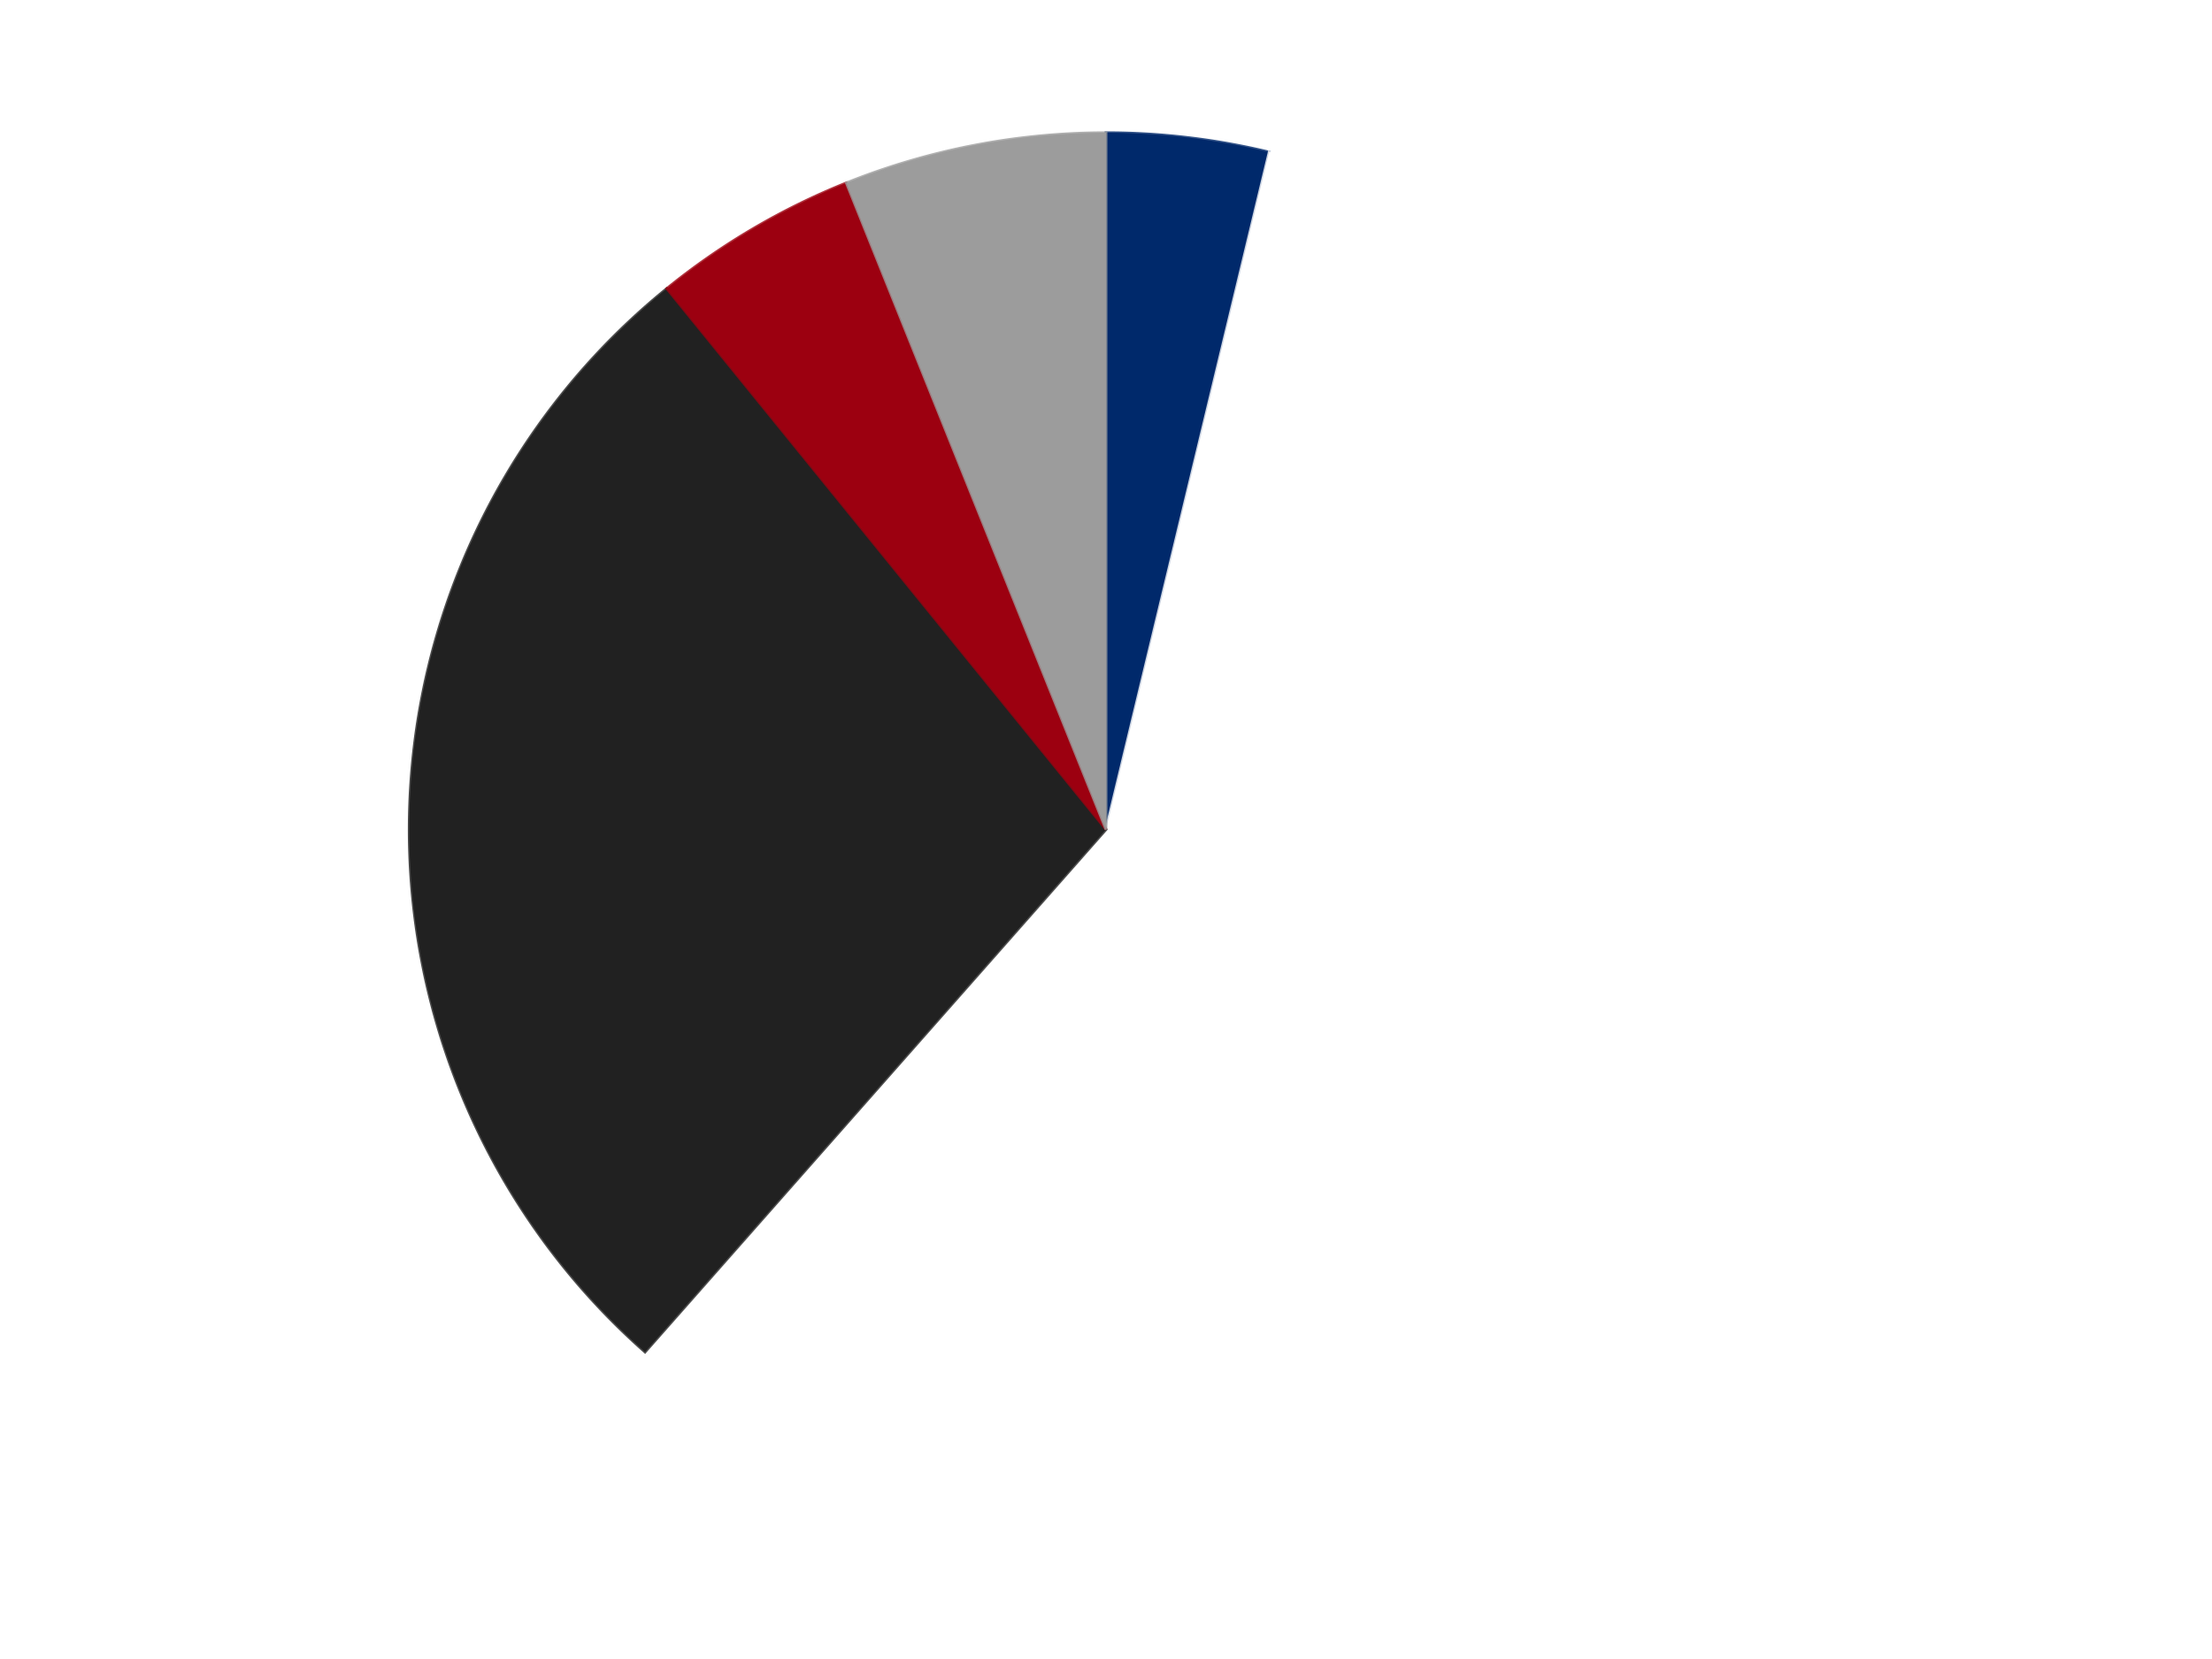 <?xml version='1.0' encoding='utf-8'?>
<svg xmlns="http://www.w3.org/2000/svg" xmlns:xlink="http://www.w3.org/1999/xlink" id="chart-12a629c8-87bb-4f99-b4d3-0619405ec1f1" class="pygal-chart" viewBox="0 0 800 600"><!--Generated with pygal 3.0.4 (lxml) ©Kozea 2012-2016 on 2024-07-06--><!--http://pygal.org--><!--http://github.com/Kozea/pygal--><defs><style type="text/css">#chart-12a629c8-87bb-4f99-b4d3-0619405ec1f1{-webkit-user-select:none;-webkit-font-smoothing:antialiased;font-family:Consolas,"Liberation Mono",Menlo,Courier,monospace}#chart-12a629c8-87bb-4f99-b4d3-0619405ec1f1 .title{font-family:Consolas,"Liberation Mono",Menlo,Courier,monospace;font-size:16px}#chart-12a629c8-87bb-4f99-b4d3-0619405ec1f1 .legends .legend text{font-family:Consolas,"Liberation Mono",Menlo,Courier,monospace;font-size:14px}#chart-12a629c8-87bb-4f99-b4d3-0619405ec1f1 .axis text{font-family:Consolas,"Liberation Mono",Menlo,Courier,monospace;font-size:10px}#chart-12a629c8-87bb-4f99-b4d3-0619405ec1f1 .axis text.major{font-family:Consolas,"Liberation Mono",Menlo,Courier,monospace;font-size:10px}#chart-12a629c8-87bb-4f99-b4d3-0619405ec1f1 .text-overlay text.value{font-family:Consolas,"Liberation Mono",Menlo,Courier,monospace;font-size:16px}#chart-12a629c8-87bb-4f99-b4d3-0619405ec1f1 .text-overlay text.label{font-family:Consolas,"Liberation Mono",Menlo,Courier,monospace;font-size:10px}#chart-12a629c8-87bb-4f99-b4d3-0619405ec1f1 .tooltip{font-family:Consolas,"Liberation Mono",Menlo,Courier,monospace;font-size:14px}#chart-12a629c8-87bb-4f99-b4d3-0619405ec1f1 text.no_data{font-family:Consolas,"Liberation Mono",Menlo,Courier,monospace;font-size:64px}
#chart-12a629c8-87bb-4f99-b4d3-0619405ec1f1{background-color:transparent}#chart-12a629c8-87bb-4f99-b4d3-0619405ec1f1 path,#chart-12a629c8-87bb-4f99-b4d3-0619405ec1f1 line,#chart-12a629c8-87bb-4f99-b4d3-0619405ec1f1 rect,#chart-12a629c8-87bb-4f99-b4d3-0619405ec1f1 circle{-webkit-transition:150ms;-moz-transition:150ms;transition:150ms}#chart-12a629c8-87bb-4f99-b4d3-0619405ec1f1 .graph &gt; .background{fill:transparent}#chart-12a629c8-87bb-4f99-b4d3-0619405ec1f1 .plot &gt; .background{fill:transparent}#chart-12a629c8-87bb-4f99-b4d3-0619405ec1f1 .graph{fill:rgba(0,0,0,.87)}#chart-12a629c8-87bb-4f99-b4d3-0619405ec1f1 text.no_data{fill:rgba(0,0,0,1)}#chart-12a629c8-87bb-4f99-b4d3-0619405ec1f1 .title{fill:rgba(0,0,0,1)}#chart-12a629c8-87bb-4f99-b4d3-0619405ec1f1 .legends .legend text{fill:rgba(0,0,0,.87)}#chart-12a629c8-87bb-4f99-b4d3-0619405ec1f1 .legends .legend:hover text{fill:rgba(0,0,0,1)}#chart-12a629c8-87bb-4f99-b4d3-0619405ec1f1 .axis .line{stroke:rgba(0,0,0,1)}#chart-12a629c8-87bb-4f99-b4d3-0619405ec1f1 .axis .guide.line{stroke:rgba(0,0,0,.54)}#chart-12a629c8-87bb-4f99-b4d3-0619405ec1f1 .axis .major.line{stroke:rgba(0,0,0,.87)}#chart-12a629c8-87bb-4f99-b4d3-0619405ec1f1 .axis text.major{fill:rgba(0,0,0,1)}#chart-12a629c8-87bb-4f99-b4d3-0619405ec1f1 .axis.y .guides:hover .guide.line,#chart-12a629c8-87bb-4f99-b4d3-0619405ec1f1 .line-graph .axis.x .guides:hover .guide.line,#chart-12a629c8-87bb-4f99-b4d3-0619405ec1f1 .stackedline-graph .axis.x .guides:hover .guide.line,#chart-12a629c8-87bb-4f99-b4d3-0619405ec1f1 .xy-graph .axis.x .guides:hover .guide.line{stroke:rgba(0,0,0,1)}#chart-12a629c8-87bb-4f99-b4d3-0619405ec1f1 .axis .guides:hover text{fill:rgba(0,0,0,1)}#chart-12a629c8-87bb-4f99-b4d3-0619405ec1f1 .reactive{fill-opacity:1.0;stroke-opacity:.8;stroke-width:1}#chart-12a629c8-87bb-4f99-b4d3-0619405ec1f1 .ci{stroke:rgba(0,0,0,.87)}#chart-12a629c8-87bb-4f99-b4d3-0619405ec1f1 .reactive.active,#chart-12a629c8-87bb-4f99-b4d3-0619405ec1f1 .active .reactive{fill-opacity:0.6;stroke-opacity:.9;stroke-width:4}#chart-12a629c8-87bb-4f99-b4d3-0619405ec1f1 .ci .reactive.active{stroke-width:1.5}#chart-12a629c8-87bb-4f99-b4d3-0619405ec1f1 .series text{fill:rgba(0,0,0,1)}#chart-12a629c8-87bb-4f99-b4d3-0619405ec1f1 .tooltip rect{fill:transparent;stroke:rgba(0,0,0,1);-webkit-transition:opacity 150ms;-moz-transition:opacity 150ms;transition:opacity 150ms}#chart-12a629c8-87bb-4f99-b4d3-0619405ec1f1 .tooltip .label{fill:rgba(0,0,0,.87)}#chart-12a629c8-87bb-4f99-b4d3-0619405ec1f1 .tooltip .label{fill:rgba(0,0,0,.87)}#chart-12a629c8-87bb-4f99-b4d3-0619405ec1f1 .tooltip .legend{font-size:.8em;fill:rgba(0,0,0,.54)}#chart-12a629c8-87bb-4f99-b4d3-0619405ec1f1 .tooltip .x_label{font-size:.6em;fill:rgba(0,0,0,1)}#chart-12a629c8-87bb-4f99-b4d3-0619405ec1f1 .tooltip .xlink{font-size:.5em;text-decoration:underline}#chart-12a629c8-87bb-4f99-b4d3-0619405ec1f1 .tooltip .value{font-size:1.5em}#chart-12a629c8-87bb-4f99-b4d3-0619405ec1f1 .bound{font-size:.5em}#chart-12a629c8-87bb-4f99-b4d3-0619405ec1f1 .max-value{font-size:.75em;fill:rgba(0,0,0,.54)}#chart-12a629c8-87bb-4f99-b4d3-0619405ec1f1 .map-element{fill:transparent;stroke:rgba(0,0,0,.54) !important}#chart-12a629c8-87bb-4f99-b4d3-0619405ec1f1 .map-element .reactive{fill-opacity:inherit;stroke-opacity:inherit}#chart-12a629c8-87bb-4f99-b4d3-0619405ec1f1 .color-0,#chart-12a629c8-87bb-4f99-b4d3-0619405ec1f1 .color-0 a:visited{stroke:#F44336;fill:#F44336}#chart-12a629c8-87bb-4f99-b4d3-0619405ec1f1 .color-1,#chart-12a629c8-87bb-4f99-b4d3-0619405ec1f1 .color-1 a:visited{stroke:#3F51B5;fill:#3F51B5}#chart-12a629c8-87bb-4f99-b4d3-0619405ec1f1 .color-2,#chart-12a629c8-87bb-4f99-b4d3-0619405ec1f1 .color-2 a:visited{stroke:#009688;fill:#009688}#chart-12a629c8-87bb-4f99-b4d3-0619405ec1f1 .color-3,#chart-12a629c8-87bb-4f99-b4d3-0619405ec1f1 .color-3 a:visited{stroke:#FFC107;fill:#FFC107}#chart-12a629c8-87bb-4f99-b4d3-0619405ec1f1 .color-4,#chart-12a629c8-87bb-4f99-b4d3-0619405ec1f1 .color-4 a:visited{stroke:#FF5722;fill:#FF5722}#chart-12a629c8-87bb-4f99-b4d3-0619405ec1f1 .text-overlay .color-0 text{fill:black}#chart-12a629c8-87bb-4f99-b4d3-0619405ec1f1 .text-overlay .color-1 text{fill:black}#chart-12a629c8-87bb-4f99-b4d3-0619405ec1f1 .text-overlay .color-2 text{fill:black}#chart-12a629c8-87bb-4f99-b4d3-0619405ec1f1 .text-overlay .color-3 text{fill:black}#chart-12a629c8-87bb-4f99-b4d3-0619405ec1f1 .text-overlay .color-4 text{fill:black}
#chart-12a629c8-87bb-4f99-b4d3-0619405ec1f1 text.no_data{text-anchor:middle}#chart-12a629c8-87bb-4f99-b4d3-0619405ec1f1 .guide.line{fill:none}#chart-12a629c8-87bb-4f99-b4d3-0619405ec1f1 .centered{text-anchor:middle}#chart-12a629c8-87bb-4f99-b4d3-0619405ec1f1 .title{text-anchor:middle}#chart-12a629c8-87bb-4f99-b4d3-0619405ec1f1 .legends .legend text{fill-opacity:1}#chart-12a629c8-87bb-4f99-b4d3-0619405ec1f1 .axis.x text{text-anchor:middle}#chart-12a629c8-87bb-4f99-b4d3-0619405ec1f1 .axis.x:not(.web) text[transform]{text-anchor:start}#chart-12a629c8-87bb-4f99-b4d3-0619405ec1f1 .axis.x:not(.web) text[transform].backwards{text-anchor:end}#chart-12a629c8-87bb-4f99-b4d3-0619405ec1f1 .axis.y text{text-anchor:end}#chart-12a629c8-87bb-4f99-b4d3-0619405ec1f1 .axis.y text[transform].backwards{text-anchor:start}#chart-12a629c8-87bb-4f99-b4d3-0619405ec1f1 .axis.y2 text{text-anchor:start}#chart-12a629c8-87bb-4f99-b4d3-0619405ec1f1 .axis.y2 text[transform].backwards{text-anchor:end}#chart-12a629c8-87bb-4f99-b4d3-0619405ec1f1 .axis .guide.line{stroke-dasharray:4,4;stroke:black}#chart-12a629c8-87bb-4f99-b4d3-0619405ec1f1 .axis .major.guide.line{stroke-dasharray:6,6;stroke:black}#chart-12a629c8-87bb-4f99-b4d3-0619405ec1f1 .horizontal .axis.y .guide.line,#chart-12a629c8-87bb-4f99-b4d3-0619405ec1f1 .horizontal .axis.y2 .guide.line,#chart-12a629c8-87bb-4f99-b4d3-0619405ec1f1 .vertical .axis.x .guide.line{opacity:0}#chart-12a629c8-87bb-4f99-b4d3-0619405ec1f1 .horizontal .axis.always_show .guide.line,#chart-12a629c8-87bb-4f99-b4d3-0619405ec1f1 .vertical .axis.always_show .guide.line{opacity:1 !important}#chart-12a629c8-87bb-4f99-b4d3-0619405ec1f1 .axis.y .guides:hover .guide.line,#chart-12a629c8-87bb-4f99-b4d3-0619405ec1f1 .axis.y2 .guides:hover .guide.line,#chart-12a629c8-87bb-4f99-b4d3-0619405ec1f1 .axis.x .guides:hover .guide.line{opacity:1}#chart-12a629c8-87bb-4f99-b4d3-0619405ec1f1 .axis .guides:hover text{opacity:1}#chart-12a629c8-87bb-4f99-b4d3-0619405ec1f1 .nofill{fill:none}#chart-12a629c8-87bb-4f99-b4d3-0619405ec1f1 .subtle-fill{fill-opacity:.2}#chart-12a629c8-87bb-4f99-b4d3-0619405ec1f1 .dot{stroke-width:1px;fill-opacity:1;stroke-opacity:1}#chart-12a629c8-87bb-4f99-b4d3-0619405ec1f1 .dot.active{stroke-width:5px}#chart-12a629c8-87bb-4f99-b4d3-0619405ec1f1 .dot.negative{fill:transparent}#chart-12a629c8-87bb-4f99-b4d3-0619405ec1f1 text,#chart-12a629c8-87bb-4f99-b4d3-0619405ec1f1 tspan{stroke:none !important}#chart-12a629c8-87bb-4f99-b4d3-0619405ec1f1 .series text.active{opacity:1}#chart-12a629c8-87bb-4f99-b4d3-0619405ec1f1 .tooltip rect{fill-opacity:.95;stroke-width:.5}#chart-12a629c8-87bb-4f99-b4d3-0619405ec1f1 .tooltip text{fill-opacity:1}#chart-12a629c8-87bb-4f99-b4d3-0619405ec1f1 .showable{visibility:hidden}#chart-12a629c8-87bb-4f99-b4d3-0619405ec1f1 .showable.shown{visibility:visible}#chart-12a629c8-87bb-4f99-b4d3-0619405ec1f1 .gauge-background{fill:rgba(229,229,229,1);stroke:none}#chart-12a629c8-87bb-4f99-b4d3-0619405ec1f1 .bg-lines{stroke:transparent;stroke-width:2px}</style><script type="text/javascript">window.pygal = window.pygal || {};window.pygal.config = window.pygal.config || {};window.pygal.config['12a629c8-87bb-4f99-b4d3-0619405ec1f1'] = {"allow_interruptions": false, "box_mode": "extremes", "classes": ["pygal-chart"], "css": ["file://style.css", "file://graph.css"], "defs": [], "disable_xml_declaration": false, "dots_size": 2.5, "dynamic_print_values": false, "explicit_size": false, "fill": false, "force_uri_protocol": "https", "formatter": null, "half_pie": false, "height": 600, "include_x_axis": false, "inner_radius": 0, "interpolate": null, "interpolation_parameters": {}, "interpolation_precision": 250, "inverse_y_axis": false, "js": ["//kozea.github.io/pygal.js/2.0.x/pygal-tooltips.min.js"], "legend_at_bottom": false, "legend_at_bottom_columns": null, "legend_box_size": 12, "logarithmic": false, "margin": 20, "margin_bottom": null, "margin_left": null, "margin_right": null, "margin_top": null, "max_scale": 16, "min_scale": 4, "missing_value_fill_truncation": "x", "no_data_text": "No data", "no_prefix": false, "order_min": null, "pretty_print": false, "print_labels": false, "print_values": false, "print_values_position": "center", "print_zeroes": true, "range": null, "rounded_bars": null, "secondary_range": null, "show_dots": true, "show_legend": false, "show_minor_x_labels": true, "show_minor_y_labels": true, "show_only_major_dots": false, "show_x_guides": false, "show_x_labels": true, "show_y_guides": true, "show_y_labels": true, "spacing": 10, "stack_from_top": false, "strict": false, "stroke": true, "stroke_style": null, "style": {"background": "transparent", "ci_colors": [], "colors": ["#F44336", "#3F51B5", "#009688", "#FFC107", "#FF5722", "#9C27B0", "#03A9F4", "#8BC34A", "#FF9800", "#E91E63", "#2196F3", "#4CAF50", "#FFEB3B", "#673AB7", "#00BCD4", "#CDDC39", "#9E9E9E", "#607D8B"], "dot_opacity": "1", "font_family": "Consolas, \"Liberation Mono\", Menlo, Courier, monospace", "foreground": "rgba(0, 0, 0, .87)", "foreground_strong": "rgba(0, 0, 0, 1)", "foreground_subtle": "rgba(0, 0, 0, .54)", "guide_stroke_color": "black", "guide_stroke_dasharray": "4,4", "label_font_family": "Consolas, \"Liberation Mono\", Menlo, Courier, monospace", "label_font_size": 10, "legend_font_family": "Consolas, \"Liberation Mono\", Menlo, Courier, monospace", "legend_font_size": 14, "major_guide_stroke_color": "black", "major_guide_stroke_dasharray": "6,6", "major_label_font_family": "Consolas, \"Liberation Mono\", Menlo, Courier, monospace", "major_label_font_size": 10, "no_data_font_family": "Consolas, \"Liberation Mono\", Menlo, Courier, monospace", "no_data_font_size": 64, "opacity": "1.0", "opacity_hover": "0.6", "plot_background": "transparent", "stroke_opacity": ".8", "stroke_opacity_hover": ".9", "stroke_width": "1", "stroke_width_hover": "4", "title_font_family": "Consolas, \"Liberation Mono\", Menlo, Courier, monospace", "title_font_size": 16, "tooltip_font_family": "Consolas, \"Liberation Mono\", Menlo, Courier, monospace", "tooltip_font_size": 14, "transition": "150ms", "value_background": "rgba(229, 229, 229, 1)", "value_colors": [], "value_font_family": "Consolas, \"Liberation Mono\", Menlo, Courier, monospace", "value_font_size": 16, "value_label_font_family": "Consolas, \"Liberation Mono\", Menlo, Courier, monospace", "value_label_font_size": 10}, "title": null, "tooltip_border_radius": 0, "tooltip_fancy_mode": true, "truncate_label": null, "truncate_legend": null, "width": 800, "x_label_rotation": 0, "x_labels": null, "x_labels_major": null, "x_labels_major_count": null, "x_labels_major_every": null, "x_title": null, "xrange": null, "y_label_rotation": 0, "y_labels": null, "y_labels_major": null, "y_labels_major_count": null, "y_labels_major_every": null, "y_title": null, "zero": 0, "legends": ["Trans-Dark Blue", "White", "Black", "Trans-Red", "Light Gray"]}</script><script type="text/javascript" xlink:href="https://kozea.github.io/pygal.js/2.0.x/pygal-tooltips.min.js"/></defs><title>Pygal</title><g class="graph pie-graph vertical"><rect x="0" y="0" width="800" height="600" class="background"/><g transform="translate(20, 20)" class="plot"><rect x="0" y="0" width="760" height="560" class="background"/><g class="series serie-0 color-0"><g class="slices"><g class="slice" style="fill: #00296B; stroke: #00296B"><path d="M380 28 A252 252 0 0 1 439.023 35.01 L380 280 A0 0 0 0 0 380 280 z" class="slice reactive tooltip-trigger"/><desc class="value">26</desc><desc class="x centered">394.85948800878776</desc><desc class="y centered">154.87927583283138</desc></g></g></g><g class="series serie-1 color-1"><g class="slices"><g class="slice" style="fill: #FFFFFF; stroke: #FFFFFF"><path d="M439.023 35.01 A252 252 0 1 1 213.289 468.975 L380 280 A0 0 0 1 0 380 280 z" class="slice reactive tooltip-trigger"/><desc class="value">399</desc><desc class="x centered">491.78172840820514</desc><desc class="y centered">338.1450358506577</desc></g></g></g><g class="series serie-2 color-2"><g class="slices"><g class="slice" style="fill: #212121; stroke: #212121"><path d="M213.289 468.975 A252 252 0 0 1 221.159 84.364 L380 280 A0 0 0 0 0 380 280 z" class="slice reactive tooltip-trigger"/><desc class="value">191</desc><desc class="x centered">254.02636902542827</desc><desc class="y centered">277.4223462058657</desc></g></g></g><g class="series serie-3 color-3"><g class="slices"><g class="slice" style="fill: #9C0010; stroke: #9C0010"><path d="M221.159 84.364 A252 252 0 0 1 286.083 46.155 L380 280 A0 0 0 0 0 380 280 z" class="slice reactive tooltip-trigger"/><desc class="value">33</desc><desc class="x centered">316.09267439836594</desc><desc class="y centered">171.40969778821534</desc></g></g></g><g class="series serie-4 color-4"><g class="slices"><g class="slice" style="fill: #9C9C9C; stroke: #9C9C9C"><path d="M286.083 46.155 A252 252 0 0 1 380 28 L380 280 A0 0 0 0 0 380 280 z" class="slice reactive tooltip-trigger"/><desc class="value">42</desc><desc class="x centered">356.086165048725</desc><desc class="y centered">156.2901438933697</desc></g></g></g></g><g class="titles"/><g transform="translate(20, 20)" class="plot overlay"><g class="series serie-0 color-0"/><g class="series serie-1 color-1"/><g class="series serie-2 color-2"/><g class="series serie-3 color-3"/><g class="series serie-4 color-4"/></g><g transform="translate(20, 20)" class="plot text-overlay"><g class="series serie-0 color-0"/><g class="series serie-1 color-1"/><g class="series serie-2 color-2"/><g class="series serie-3 color-3"/><g class="series serie-4 color-4"/></g><g transform="translate(20, 20)" class="plot tooltip-overlay"><g transform="translate(0 0)" style="opacity: 0" class="tooltip"><rect rx="0" ry="0" width="0" height="0" class="tooltip-box"/><g class="text"/></g></g></g></svg>